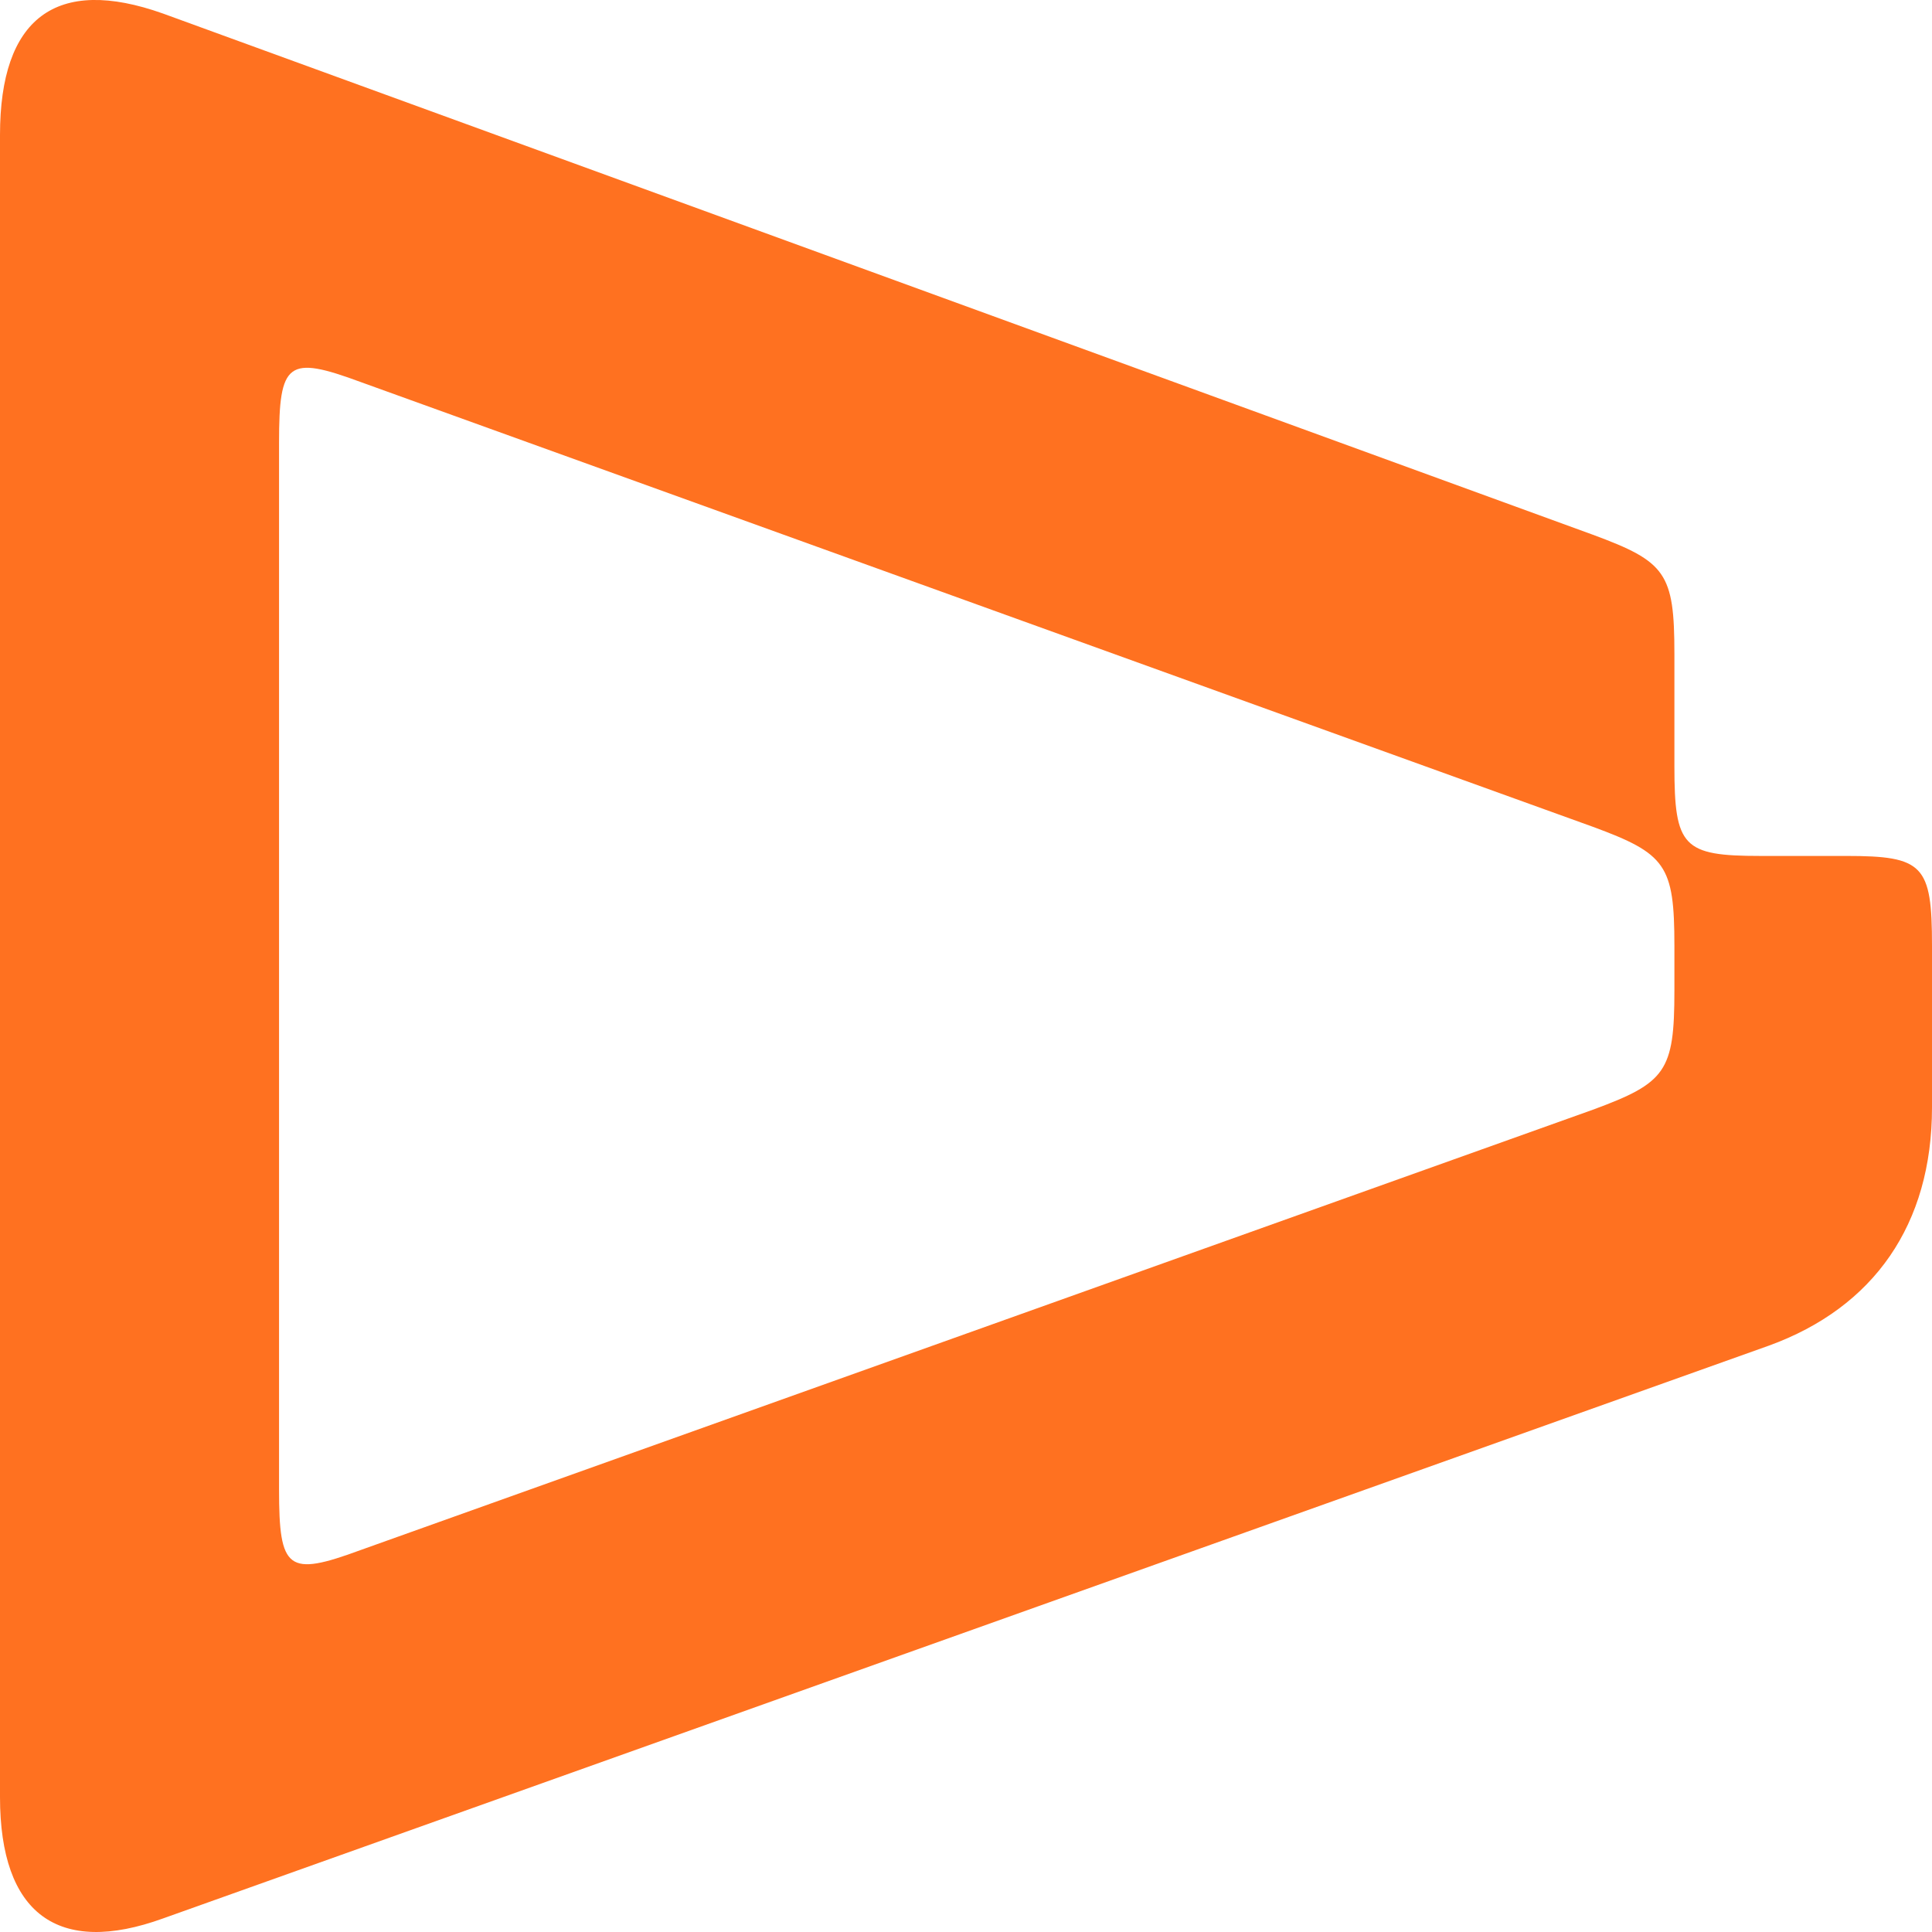 <svg width="30" height="30" viewBox="0 0 30 30" fill="none" xmlns="http://www.w3.org/2000/svg">
<path d="M2.533 29.789C0.9 30.381 0 29.719 0 27.905V2.095C0 0.281 0.867 -0.382 2.533 0.211L24.733 8.303C25.867 8.722 26 8.896 26 10.152V11.896C26 13.151 26.133 13.291 27.333 13.291H28.667C29.867 13.291 30 13.431 30 14.686V17.197C30 19.011 29.1 20.302 27.467 20.895L2.533 29.789ZM4.333 23.127C4.333 24.382 4.467 24.487 5.6 24.069L24.733 17.232C25.867 16.814 26 16.639 26 15.384V14.686C26 13.431 25.867 13.256 24.733 12.838L5.6 5.932C4.467 5.513 4.333 5.618 4.333 6.873V23.127Z" fill="#FF7120"/>
</svg>

